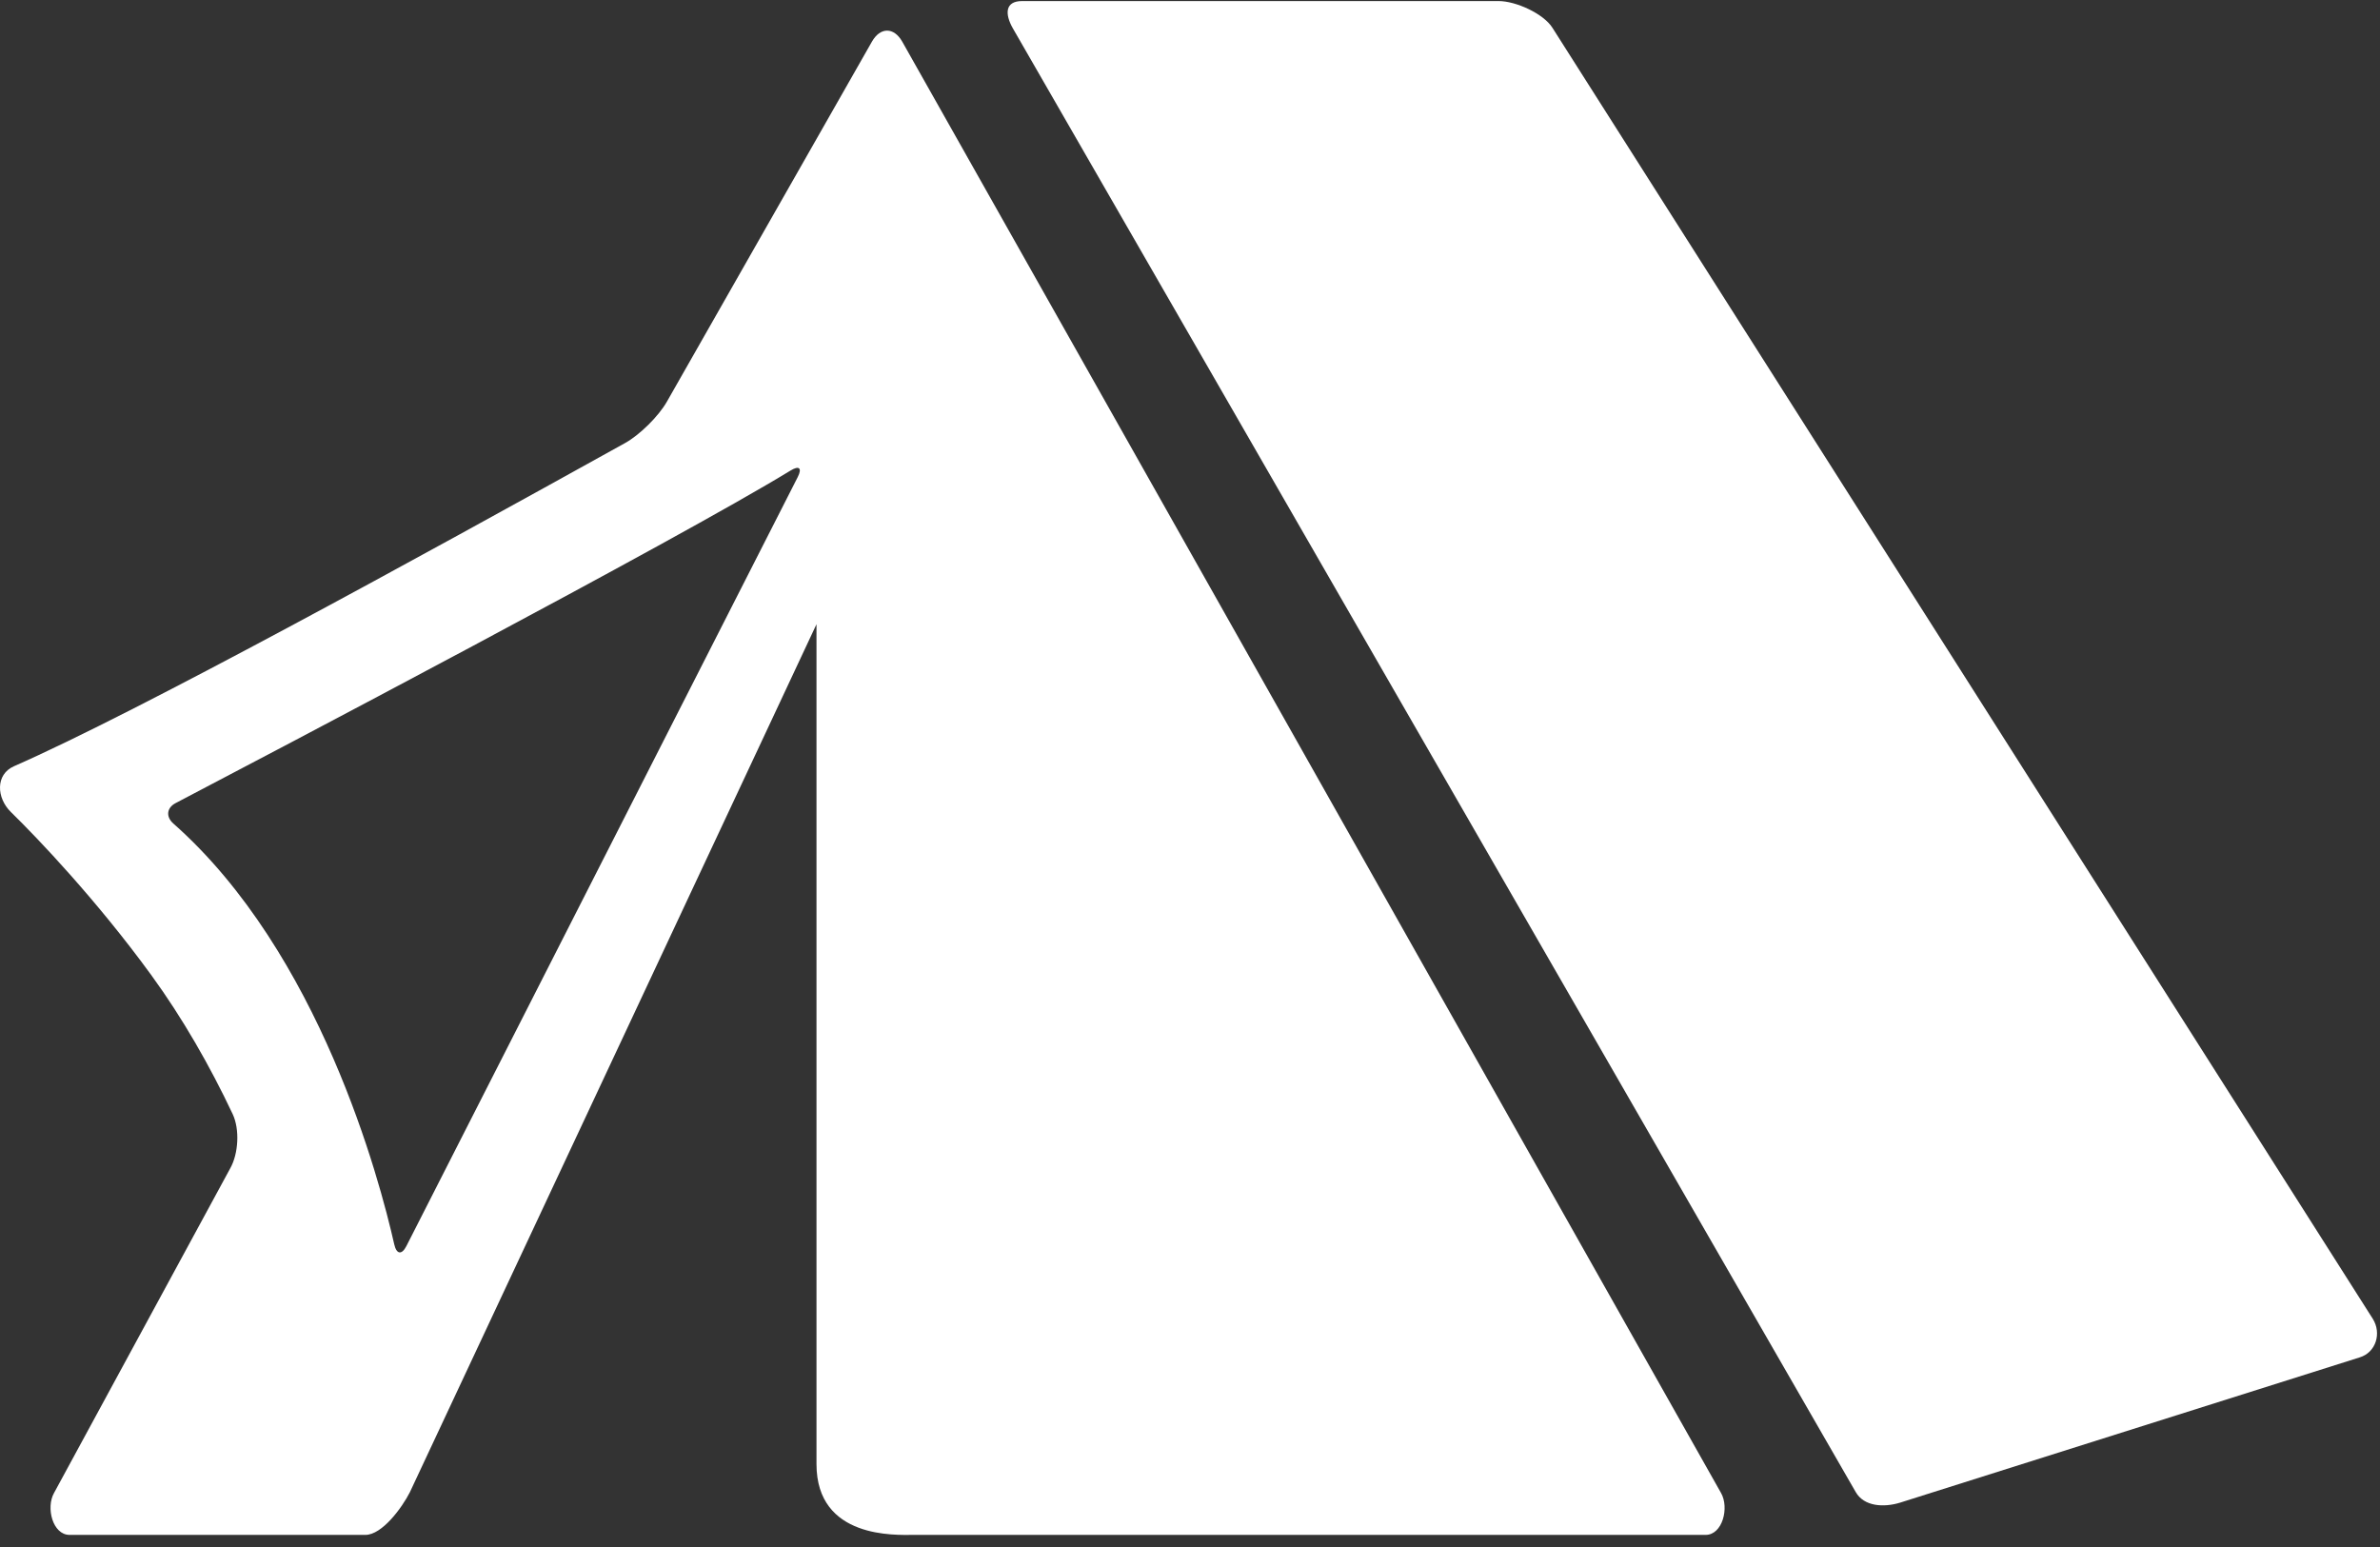 <?xml version="1.0" encoding="UTF-8"?>
<svg width="80px" height="52px" viewBox="0 0 80 52" version="1.1" xmlns="http://www.w3.org/2000/svg" xmlns:xlink="http://www.w3.org/1999/xlink">
    <rect x="0" y="0" width="80" height="52" fill="#333333" stroke="none"/>
    <title>017-camping-tent</title>
    <g id="Page-1" stroke="none" stroke-width="1" fill="none" fill-rule="evenodd">
        <g id="017-camping-tent" fill="#FFFFFF" fill-rule="nonzero">
            <path d="M52.185,0.938 C51.884,0.455 50.947,0.036 50.379,0.036 L34.354,0.036 C33.786,0.036 33.766,0.464 34.048,0.957 L62.376,50.151 C62.658,50.645 63.326,50.676 63.869,50.509 L79.321,45.625 C79.864,45.458 80.06,44.814 79.759,44.332 L52.185,0.938 Z" id="Path"></path>
            <path d="M13.776,50.161 L27.445,20.982 L27.445,49.212 C27.445,51.738 30.124,51.593 30.692,51.593 L57.332,51.593 C57.9,51.593 58.132,50.678 57.85,50.184 L30.327,1.399 C30.046,0.906 29.59,0.906 29.309,1.399 L22.417,13.501 C22.135,13.994 21.505,14.618 21.008,14.894 C14.037,18.762 4.635,23.928 0.469,25.756 C-0.156,26.031 -0.121,26.818 0.365,27.294 C1.292,28.2 3.261,30.272 5.079,32.768 C6.137,34.22 7.062,35.839 7.82,37.446 C8.063,37.96 8.017,38.782 7.736,39.277 L1.816,50.184 C1.537,50.678 1.77,51.593 2.339,51.593 L12.281,51.593 C12.849,51.593 13.518,50.668 13.776,50.161 Z M5.826,27.681 C5.571,27.455 5.6,27.154 5.903,26.995 C8.836,25.459 22.713,18.176 26.572,15.817 C26.863,15.638 26.969,15.733 26.814,16.037 L13.66,41.885 C13.505,42.189 13.329,42.164 13.253,41.831 C12.759,39.646 10.751,32.036 5.826,27.681 Z" id="Shape"></path>
        </g>
    </g>
</svg>